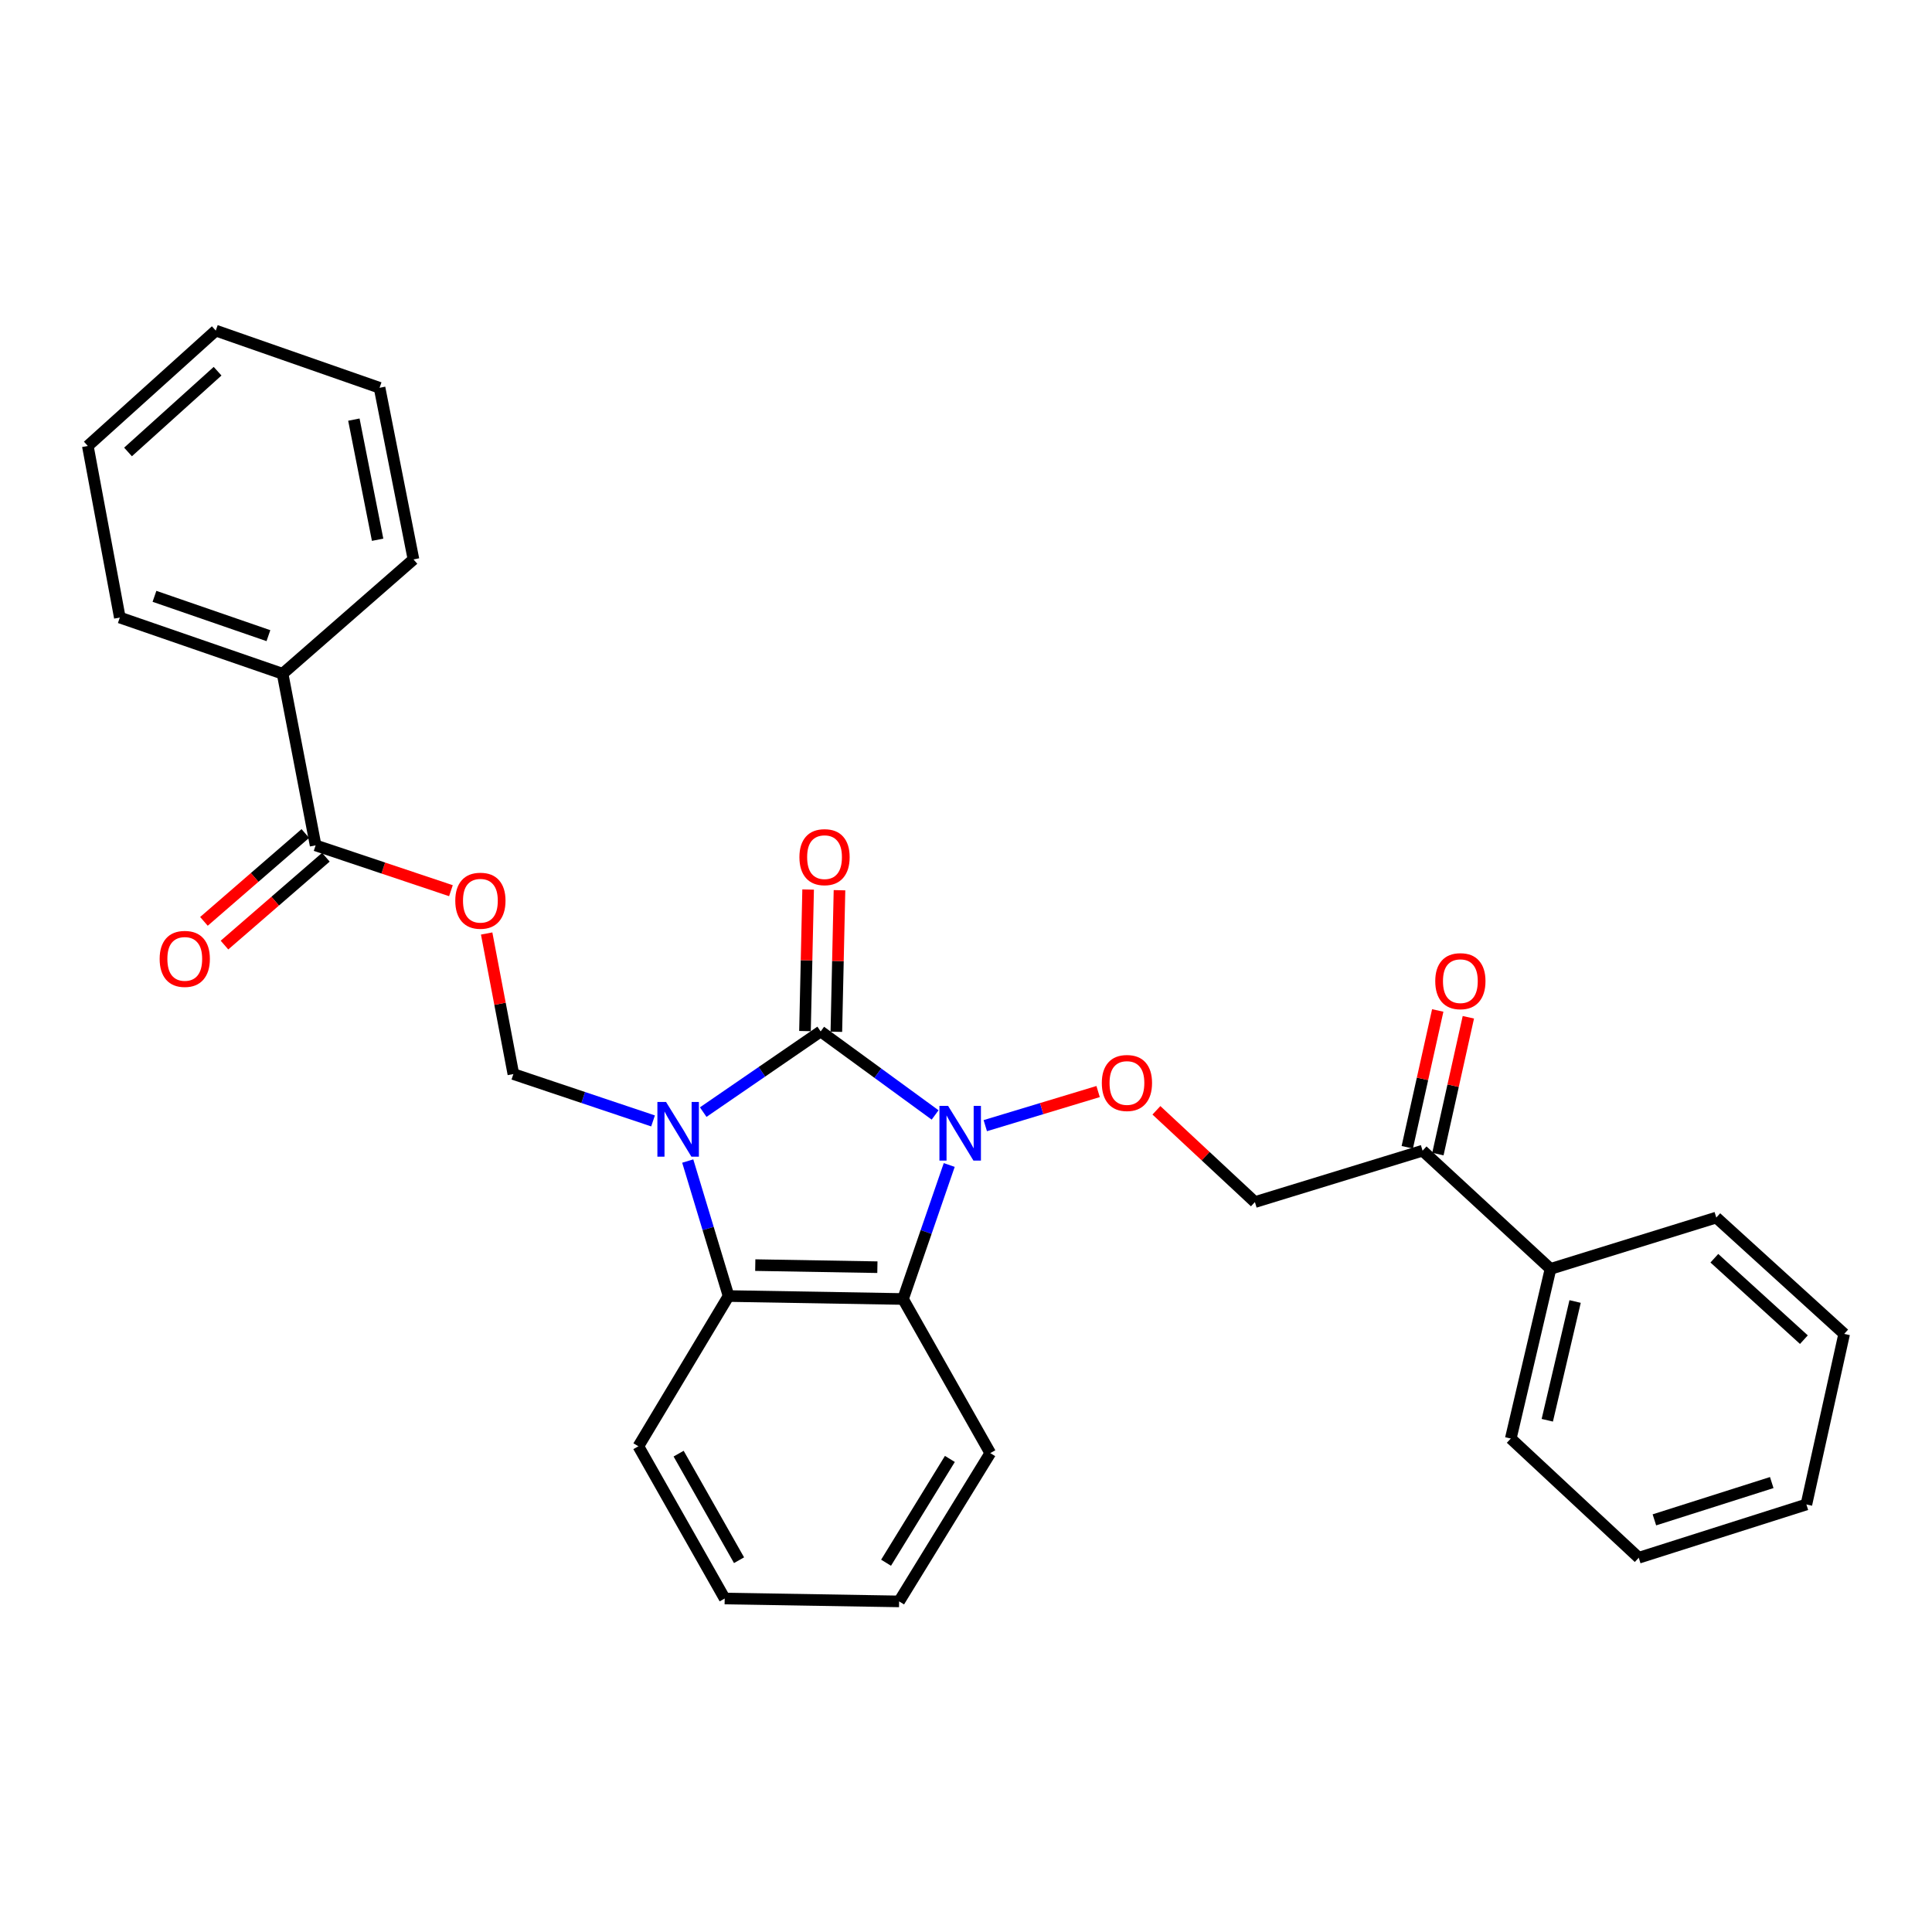 <?xml version='1.0' encoding='iso-8859-1'?>
<svg version='1.1' baseProfile='full'
              xmlns='http://www.w3.org/2000/svg'
                      xmlns:rdkit='http://www.rdkit.org/xml'
                      xmlns:xlink='http://www.w3.org/1999/xlink'
                  xml:space='preserve'
width='1000px' height='1000px' viewBox='0 0 1000 1000'>
<!-- END OF HEADER -->
<rect style='opacity:1.0;fill:#FFFFFF;stroke:none' width='1000' height='1000' x='0' y='0'> </rect>
<path class='bond-0' d='M 363.982,575.629 L 394.379,554.748' style='fill:none;fill-rule:evenodd;stroke:#0000FF;stroke-width:6px;stroke-linecap:butt;stroke-linejoin:miter;stroke-opacity:1' />
<path class='bond-0' d='M 394.379,554.748 L 424.776,533.868' style='fill:none;fill-rule:evenodd;stroke:#000000;stroke-width:6px;stroke-linecap:butt;stroke-linejoin:miter;stroke-opacity:1' />
<path class='bond-3' d='M 355.97,600.957 L 366.537,635.892' style='fill:none;fill-rule:evenodd;stroke:#0000FF;stroke-width:6px;stroke-linecap:butt;stroke-linejoin:miter;stroke-opacity:1' />
<path class='bond-3' d='M 366.537,635.892 L 377.105,670.828' style='fill:none;fill-rule:evenodd;stroke:#000000;stroke-width:6px;stroke-linecap:butt;stroke-linejoin:miter;stroke-opacity:1' />
<path class='bond-4' d='M 338.016,580.186 L 301.869,568.061' style='fill:none;fill-rule:evenodd;stroke:#0000FF;stroke-width:6px;stroke-linecap:butt;stroke-linejoin:miter;stroke-opacity:1' />
<path class='bond-4' d='M 301.869,568.061 L 265.722,555.935' style='fill:none;fill-rule:evenodd;stroke:#000000;stroke-width:6px;stroke-linecap:butt;stroke-linejoin:miter;stroke-opacity:1' />
<path class='bond-1' d='M 424.776,533.868 L 454.394,555.482' style='fill:none;fill-rule:evenodd;stroke:#000000;stroke-width:6px;stroke-linecap:butt;stroke-linejoin:miter;stroke-opacity:1' />
<path class='bond-1' d='M 454.394,555.482 L 484.012,577.096' style='fill:none;fill-rule:evenodd;stroke:#0000FF;stroke-width:6px;stroke-linecap:butt;stroke-linejoin:miter;stroke-opacity:1' />
<path class='bond-9' d='M 432.894,534.048 L 433.707,497.412' style='fill:none;fill-rule:evenodd;stroke:#000000;stroke-width:6px;stroke-linecap:butt;stroke-linejoin:miter;stroke-opacity:1' />
<path class='bond-9' d='M 433.707,497.412 L 434.519,460.776' style='fill:none;fill-rule:evenodd;stroke:#FF0000;stroke-width:6px;stroke-linecap:butt;stroke-linejoin:miter;stroke-opacity:1' />
<path class='bond-9' d='M 416.659,533.688 L 417.471,497.052' style='fill:none;fill-rule:evenodd;stroke:#000000;stroke-width:6px;stroke-linecap:butt;stroke-linejoin:miter;stroke-opacity:1' />
<path class='bond-9' d='M 417.471,497.052 L 418.284,460.415' style='fill:none;fill-rule:evenodd;stroke:#FF0000;stroke-width:6px;stroke-linecap:butt;stroke-linejoin:miter;stroke-opacity:1' />
<path class='bond-5' d='M 509.981,582.636 L 539.182,573.809' style='fill:none;fill-rule:evenodd;stroke:#0000FF;stroke-width:6px;stroke-linecap:butt;stroke-linejoin:miter;stroke-opacity:1' />
<path class='bond-5' d='M 539.182,573.809 L 568.383,564.982' style='fill:none;fill-rule:evenodd;stroke:#FF0000;stroke-width:6px;stroke-linecap:butt;stroke-linejoin:miter;stroke-opacity:1' />
<path class='bond-29' d='M 491.322,602.993 L 479.363,637.677' style='fill:none;fill-rule:evenodd;stroke:#0000FF;stroke-width:6px;stroke-linecap:butt;stroke-linejoin:miter;stroke-opacity:1' />
<path class='bond-29' d='M 479.363,637.677 L 467.404,672.362' style='fill:none;fill-rule:evenodd;stroke:#000000;stroke-width:6px;stroke-linecap:butt;stroke-linejoin:miter;stroke-opacity:1' />
<path class='bond-2' d='M 467.404,672.362 L 377.105,670.828' style='fill:none;fill-rule:evenodd;stroke:#000000;stroke-width:6px;stroke-linecap:butt;stroke-linejoin:miter;stroke-opacity:1' />
<path class='bond-2' d='M 454.135,655.895 L 390.926,654.821' style='fill:none;fill-rule:evenodd;stroke:#000000;stroke-width:6px;stroke-linecap:butt;stroke-linejoin:miter;stroke-opacity:1' />
<path class='bond-15' d='M 467.404,672.362 L 512.567,752.132' style='fill:none;fill-rule:evenodd;stroke:#000000;stroke-width:6px;stroke-linecap:butt;stroke-linejoin:miter;stroke-opacity:1' />
<path class='bond-16' d='M 377.105,670.828 L 330.426,748.596' style='fill:none;fill-rule:evenodd;stroke:#000000;stroke-width:6px;stroke-linecap:butt;stroke-linejoin:miter;stroke-opacity:1' />
<path class='bond-6' d='M 265.722,555.935 L 258.807,519.556' style='fill:none;fill-rule:evenodd;stroke:#000000;stroke-width:6px;stroke-linecap:butt;stroke-linejoin:miter;stroke-opacity:1' />
<path class='bond-6' d='M 258.807,519.556 L 251.892,483.177' style='fill:none;fill-rule:evenodd;stroke:#FF0000;stroke-width:6px;stroke-linecap:butt;stroke-linejoin:miter;stroke-opacity:1' />
<path class='bond-8' d='M 598.562,574.695 L 624.049,598.443' style='fill:none;fill-rule:evenodd;stroke:#FF0000;stroke-width:6px;stroke-linecap:butt;stroke-linejoin:miter;stroke-opacity:1' />
<path class='bond-8' d='M 624.049,598.443 L 649.536,622.191' style='fill:none;fill-rule:evenodd;stroke:#000000;stroke-width:6px;stroke-linecap:butt;stroke-linejoin:miter;stroke-opacity:1' />
<path class='bond-7' d='M 233.404,461.024 L 198.382,449.292' style='fill:none;fill-rule:evenodd;stroke:#FF0000;stroke-width:6px;stroke-linecap:butt;stroke-linejoin:miter;stroke-opacity:1' />
<path class='bond-7' d='M 198.382,449.292 L 163.36,437.56' style='fill:none;fill-rule:evenodd;stroke:#000000;stroke-width:6px;stroke-linecap:butt;stroke-linejoin:miter;stroke-opacity:1' />
<path class='bond-11' d='M 158.044,431.423 L 131.8,454.16' style='fill:none;fill-rule:evenodd;stroke:#000000;stroke-width:6px;stroke-linecap:butt;stroke-linejoin:miter;stroke-opacity:1' />
<path class='bond-11' d='M 131.8,454.16 L 105.557,476.897' style='fill:none;fill-rule:evenodd;stroke:#FF0000;stroke-width:6px;stroke-linecap:butt;stroke-linejoin:miter;stroke-opacity:1' />
<path class='bond-11' d='M 168.677,443.697 L 142.434,466.434' style='fill:none;fill-rule:evenodd;stroke:#000000;stroke-width:6px;stroke-linecap:butt;stroke-linejoin:miter;stroke-opacity:1' />
<path class='bond-11' d='M 142.434,466.434 L 116.191,489.171' style='fill:none;fill-rule:evenodd;stroke:#FF0000;stroke-width:6px;stroke-linecap:butt;stroke-linejoin:miter;stroke-opacity:1' />
<path class='bond-12' d='M 163.36,437.56 L 146.273,348.731' style='fill:none;fill-rule:evenodd;stroke:#000000;stroke-width:6px;stroke-linecap:butt;stroke-linejoin:miter;stroke-opacity:1' />
<path class='bond-10' d='M 649.536,622.191 L 736.326,595.586' style='fill:none;fill-rule:evenodd;stroke:#000000;stroke-width:6px;stroke-linecap:butt;stroke-linejoin:miter;stroke-opacity:1' />
<path class='bond-13' d='M 744.252,597.351 L 752.137,561.947' style='fill:none;fill-rule:evenodd;stroke:#000000;stroke-width:6px;stroke-linecap:butt;stroke-linejoin:miter;stroke-opacity:1' />
<path class='bond-13' d='M 752.137,561.947 L 760.022,526.542' style='fill:none;fill-rule:evenodd;stroke:#FF0000;stroke-width:6px;stroke-linecap:butt;stroke-linejoin:miter;stroke-opacity:1' />
<path class='bond-13' d='M 728.401,593.821 L 736.286,558.416' style='fill:none;fill-rule:evenodd;stroke:#000000;stroke-width:6px;stroke-linecap:butt;stroke-linejoin:miter;stroke-opacity:1' />
<path class='bond-13' d='M 736.286,558.416 L 744.172,523.012' style='fill:none;fill-rule:evenodd;stroke:#FF0000;stroke-width:6px;stroke-linecap:butt;stroke-linejoin:miter;stroke-opacity:1' />
<path class='bond-14' d='M 736.326,595.586 L 802.546,656.781' style='fill:none;fill-rule:evenodd;stroke:#000000;stroke-width:6px;stroke-linecap:butt;stroke-linejoin:miter;stroke-opacity:1' />
<path class='bond-17' d='M 146.273,348.731 L 62.019,319.645' style='fill:none;fill-rule:evenodd;stroke:#000000;stroke-width:6px;stroke-linecap:butt;stroke-linejoin:miter;stroke-opacity:1' />
<path class='bond-17' d='M 138.934,329.018 L 79.956,308.658' style='fill:none;fill-rule:evenodd;stroke:#000000;stroke-width:6px;stroke-linecap:butt;stroke-linejoin:miter;stroke-opacity:1' />
<path class='bond-18' d='M 146.273,348.731 L 214.018,289.548' style='fill:none;fill-rule:evenodd;stroke:#000000;stroke-width:6px;stroke-linecap:butt;stroke-linejoin:miter;stroke-opacity:1' />
<path class='bond-19' d='M 802.546,656.781 L 781.976,744.59' style='fill:none;fill-rule:evenodd;stroke:#000000;stroke-width:6px;stroke-linecap:butt;stroke-linejoin:miter;stroke-opacity:1' />
<path class='bond-19' d='M 815.272,673.656 L 800.873,735.123' style='fill:none;fill-rule:evenodd;stroke:#000000;stroke-width:6px;stroke-linecap:butt;stroke-linejoin:miter;stroke-opacity:1' />
<path class='bond-20' d='M 802.546,656.781 L 888.343,630.212' style='fill:none;fill-rule:evenodd;stroke:#000000;stroke-width:6px;stroke-linecap:butt;stroke-linejoin:miter;stroke-opacity:1' />
<path class='bond-30' d='M 512.567,752.132 L 465.383,828.881' style='fill:none;fill-rule:evenodd;stroke:#000000;stroke-width:6px;stroke-linecap:butt;stroke-linejoin:miter;stroke-opacity:1' />
<path class='bond-30' d='M 491.656,755.14 L 458.627,808.864' style='fill:none;fill-rule:evenodd;stroke:#000000;stroke-width:6px;stroke-linecap:butt;stroke-linejoin:miter;stroke-opacity:1' />
<path class='bond-22' d='M 330.426,748.596 L 375.102,827.392' style='fill:none;fill-rule:evenodd;stroke:#000000;stroke-width:6px;stroke-linecap:butt;stroke-linejoin:miter;stroke-opacity:1' />
<path class='bond-22' d='M 351.254,752.406 L 382.527,807.563' style='fill:none;fill-rule:evenodd;stroke:#000000;stroke-width:6px;stroke-linecap:butt;stroke-linejoin:miter;stroke-opacity:1' />
<path class='bond-26' d='M 62.019,319.645 L 45.455,230.826' style='fill:none;fill-rule:evenodd;stroke:#000000;stroke-width:6px;stroke-linecap:butt;stroke-linejoin:miter;stroke-opacity:1' />
<path class='bond-23' d='M 214.018,289.548 L 196.461,200.72' style='fill:none;fill-rule:evenodd;stroke:#000000;stroke-width:6px;stroke-linecap:butt;stroke-linejoin:miter;stroke-opacity:1' />
<path class='bond-23' d='M 195.453,279.373 L 183.164,217.193' style='fill:none;fill-rule:evenodd;stroke:#000000;stroke-width:6px;stroke-linecap:butt;stroke-linejoin:miter;stroke-opacity:1' />
<path class='bond-24' d='M 781.976,744.59 L 848.214,806.29' style='fill:none;fill-rule:evenodd;stroke:#000000;stroke-width:6px;stroke-linecap:butt;stroke-linejoin:miter;stroke-opacity:1' />
<path class='bond-25' d='M 888.343,630.212 L 954.545,690.423' style='fill:none;fill-rule:evenodd;stroke:#000000;stroke-width:6px;stroke-linecap:butt;stroke-linejoin:miter;stroke-opacity:1' />
<path class='bond-25' d='M 887.347,651.257 L 933.689,693.405' style='fill:none;fill-rule:evenodd;stroke:#000000;stroke-width:6px;stroke-linecap:butt;stroke-linejoin:miter;stroke-opacity:1' />
<path class='bond-21' d='M 465.383,828.881 L 375.102,827.392' style='fill:none;fill-rule:evenodd;stroke:#000000;stroke-width:6px;stroke-linecap:butt;stroke-linejoin:miter;stroke-opacity:1' />
<path class='bond-27' d='M 196.461,200.72 L 111.684,171.119' style='fill:none;fill-rule:evenodd;stroke:#000000;stroke-width:6px;stroke-linecap:butt;stroke-linejoin:miter;stroke-opacity:1' />
<path class='bond-32' d='M 848.214,806.29 L 934.986,778.711' style='fill:none;fill-rule:evenodd;stroke:#000000;stroke-width:6px;stroke-linecap:butt;stroke-linejoin:miter;stroke-opacity:1' />
<path class='bond-32' d='M 856.311,786.677 L 917.051,767.371' style='fill:none;fill-rule:evenodd;stroke:#000000;stroke-width:6px;stroke-linecap:butt;stroke-linejoin:miter;stroke-opacity:1' />
<path class='bond-28' d='M 954.545,690.423 L 934.986,778.711' style='fill:none;fill-rule:evenodd;stroke:#000000;stroke-width:6px;stroke-linecap:butt;stroke-linejoin:miter;stroke-opacity:1' />
<path class='bond-31' d='M 45.455,230.826 L 111.684,171.119' style='fill:none;fill-rule:evenodd;stroke:#000000;stroke-width:6px;stroke-linecap:butt;stroke-linejoin:miter;stroke-opacity:1' />
<path class='bond-31' d='M 66.263,233.931 L 112.623,192.137' style='fill:none;fill-rule:evenodd;stroke:#000000;stroke-width:6px;stroke-linecap:butt;stroke-linejoin:miter;stroke-opacity:1' />
<path  class='atom-0' d='M 344.745 570.383
L 354.025 585.383
Q 354.945 586.863, 356.425 589.543
Q 357.905 592.223, 357.985 592.383
L 357.985 570.383
L 361.745 570.383
L 361.745 598.703
L 357.865 598.703
L 347.905 582.303
Q 346.745 580.383, 345.505 578.183
Q 344.305 575.983, 343.945 575.303
L 343.945 598.703
L 340.265 598.703
L 340.265 570.383
L 344.745 570.383
' fill='#0000FF'/>
<path  class='atom-2' d='M 490.727 572.404
L 500.007 587.404
Q 500.927 588.884, 502.407 591.564
Q 503.887 594.244, 503.967 594.404
L 503.967 572.404
L 507.727 572.404
L 507.727 600.724
L 503.847 600.724
L 493.887 584.324
Q 492.727 582.404, 491.487 580.204
Q 490.287 578.004, 489.927 577.324
L 489.927 600.724
L 486.247 600.724
L 486.247 572.404
L 490.727 572.404
' fill='#0000FF'/>
<path  class='atom-6' d='M 570.298 560.553
Q 570.298 553.753, 573.658 549.953
Q 577.018 546.153, 583.298 546.153
Q 589.578 546.153, 592.938 549.953
Q 596.298 553.753, 596.298 560.553
Q 596.298 567.433, 592.898 571.353
Q 589.498 575.233, 583.298 575.233
Q 577.058 575.233, 573.658 571.353
Q 570.298 567.473, 570.298 560.553
M 583.298 572.033
Q 587.618 572.033, 589.938 569.153
Q 592.298 566.233, 592.298 560.553
Q 592.298 554.993, 589.938 552.193
Q 587.618 549.353, 583.298 549.353
Q 578.978 549.353, 576.618 552.153
Q 574.298 554.953, 574.298 560.553
Q 574.298 566.273, 576.618 569.153
Q 578.978 572.033, 583.298 572.033
' fill='#FF0000'/>
<path  class='atom-7' d='M 235.653 466.212
Q 235.653 459.412, 239.013 455.612
Q 242.373 451.812, 248.653 451.812
Q 254.933 451.812, 258.293 455.612
Q 261.653 459.412, 261.653 466.212
Q 261.653 473.092, 258.253 477.012
Q 254.853 480.892, 248.653 480.892
Q 242.413 480.892, 239.013 477.012
Q 235.653 473.132, 235.653 466.212
M 248.653 477.692
Q 252.973 477.692, 255.293 474.812
Q 257.653 471.892, 257.653 466.212
Q 257.653 460.652, 255.293 457.852
Q 252.973 455.012, 248.653 455.012
Q 244.333 455.012, 241.973 457.812
Q 239.653 460.612, 239.653 466.212
Q 239.653 471.932, 241.973 474.812
Q 244.333 477.692, 248.653 477.692
' fill='#FF0000'/>
<path  class='atom-10' d='M 413.779 443.658
Q 413.779 436.858, 417.139 433.058
Q 420.499 429.258, 426.779 429.258
Q 433.059 429.258, 436.419 433.058
Q 439.779 436.858, 439.779 443.658
Q 439.779 450.538, 436.379 454.458
Q 432.979 458.338, 426.779 458.338
Q 420.539 458.338, 417.139 454.458
Q 413.779 450.578, 413.779 443.658
M 426.779 455.138
Q 431.099 455.138, 433.419 452.258
Q 435.779 449.338, 435.779 443.658
Q 435.779 438.098, 433.419 435.298
Q 431.099 432.458, 426.779 432.458
Q 422.459 432.458, 420.099 435.258
Q 417.779 438.058, 417.779 443.658
Q 417.779 449.378, 420.099 452.258
Q 422.459 455.138, 426.779 455.138
' fill='#FF0000'/>
<path  class='atom-12' d='M 82.634 496.318
Q 82.634 489.518, 85.994 485.718
Q 89.354 481.918, 95.634 481.918
Q 101.914 481.918, 105.274 485.718
Q 108.634 489.518, 108.634 496.318
Q 108.634 503.198, 105.234 507.118
Q 101.834 510.998, 95.634 510.998
Q 89.394 510.998, 85.994 507.118
Q 82.634 503.238, 82.634 496.318
M 95.634 507.798
Q 99.954 507.798, 102.274 504.918
Q 104.634 501.998, 104.634 496.318
Q 104.634 490.758, 102.274 487.958
Q 99.954 485.118, 95.634 485.118
Q 91.314 485.118, 88.954 487.918
Q 86.634 490.718, 86.634 496.318
Q 86.634 502.038, 88.954 504.918
Q 91.314 507.798, 95.634 507.798
' fill='#FF0000'/>
<path  class='atom-14' d='M 742.885 507.848
Q 742.885 501.048, 746.245 497.248
Q 749.605 493.448, 755.885 493.448
Q 762.165 493.448, 765.525 497.248
Q 768.885 501.048, 768.885 507.848
Q 768.885 514.728, 765.485 518.648
Q 762.085 522.528, 755.885 522.528
Q 749.645 522.528, 746.245 518.648
Q 742.885 514.768, 742.885 507.848
M 755.885 519.328
Q 760.205 519.328, 762.525 516.448
Q 764.885 513.528, 764.885 507.848
Q 764.885 502.288, 762.525 499.488
Q 760.205 496.648, 755.885 496.648
Q 751.565 496.648, 749.205 499.448
Q 746.885 502.248, 746.885 507.848
Q 746.885 513.568, 749.205 516.448
Q 751.565 519.328, 755.885 519.328
' fill='#FF0000'/>
</svg>

